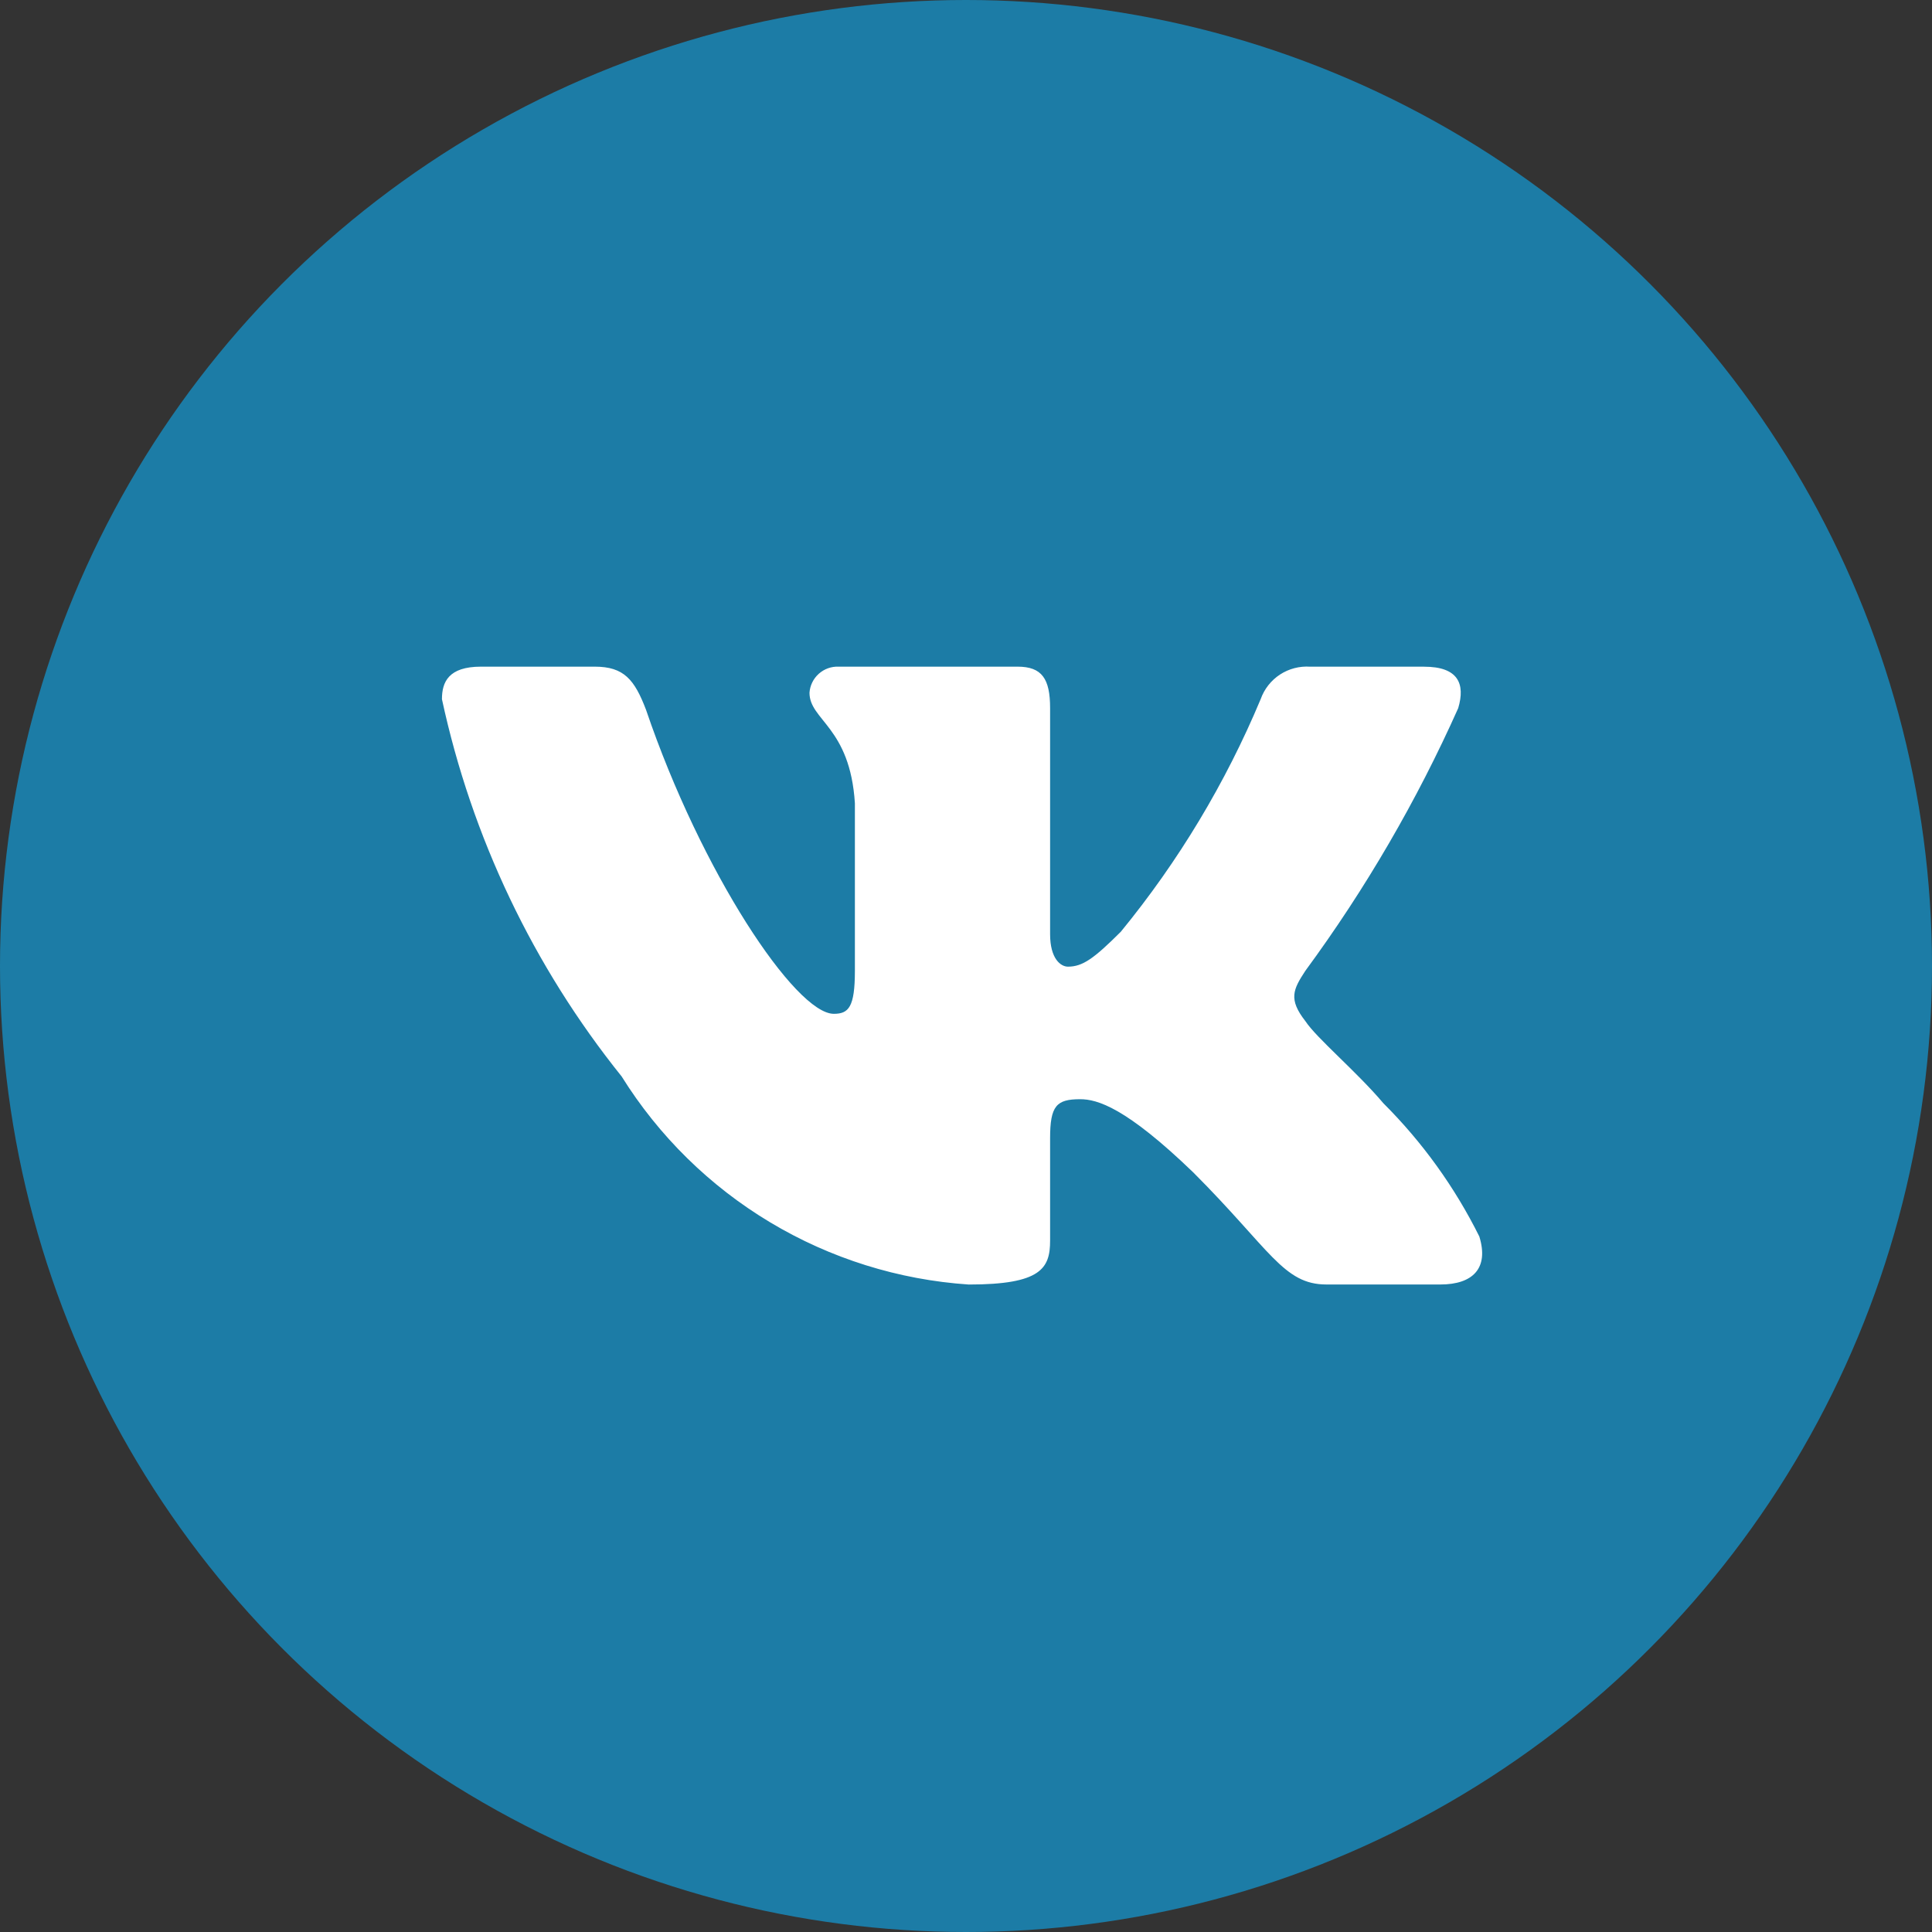 <?xml version="1.0" encoding="UTF-8"?> <svg xmlns="http://www.w3.org/2000/svg" width="100" height="100" viewBox="0 0 100 100" fill="none"><rect x="0" y="0" width="100" height="100" fill="#333333" stroke="none"/><circle cx="50" cy="50" r="50" fill="#1C7CA6"></circle><path d="M74.552 66.485H68.657C66.427 66.485 65.756 64.679 61.759 60.68C58.267 57.314 56.792 56.895 55.908 56.895C54.686 56.895 54.353 57.231 54.353 58.913V64.214C54.353 65.648 53.888 66.487 50.142 66.487C46.508 66.243 42.984 65.139 39.86 63.266C36.737 61.394 34.102 58.805 32.175 55.715C27.6 50.018 24.416 43.333 22.875 36.19C22.875 35.307 23.211 34.506 24.895 34.506H30.785C32.299 34.506 32.844 35.18 33.438 36.738C36.298 45.154 41.178 52.475 43.159 52.475C43.919 52.475 44.249 52.14 44.249 50.246V41.576C43.999 37.621 41.899 37.288 41.899 35.857C41.925 35.479 42.098 35.127 42.38 34.875C42.662 34.622 43.032 34.49 43.41 34.506H52.669C53.934 34.506 54.353 35.136 54.353 36.65V48.352C54.353 49.616 54.895 50.034 55.278 50.034C56.037 50.034 56.621 49.616 58.014 48.226C60.997 44.585 63.435 40.53 65.252 36.188C65.437 35.666 65.788 35.219 66.251 34.915C66.715 34.612 67.265 34.469 67.817 34.508H73.71C75.477 34.508 75.851 35.392 75.477 36.653C73.333 41.453 70.681 46.01 67.567 50.246C66.931 51.215 66.678 51.718 67.567 52.855C68.15 53.739 70.217 55.464 71.604 57.105C73.625 59.12 75.301 61.45 76.57 64.002C77.076 65.645 76.234 66.485 74.552 66.485Z" fill="white"></path></svg> 
